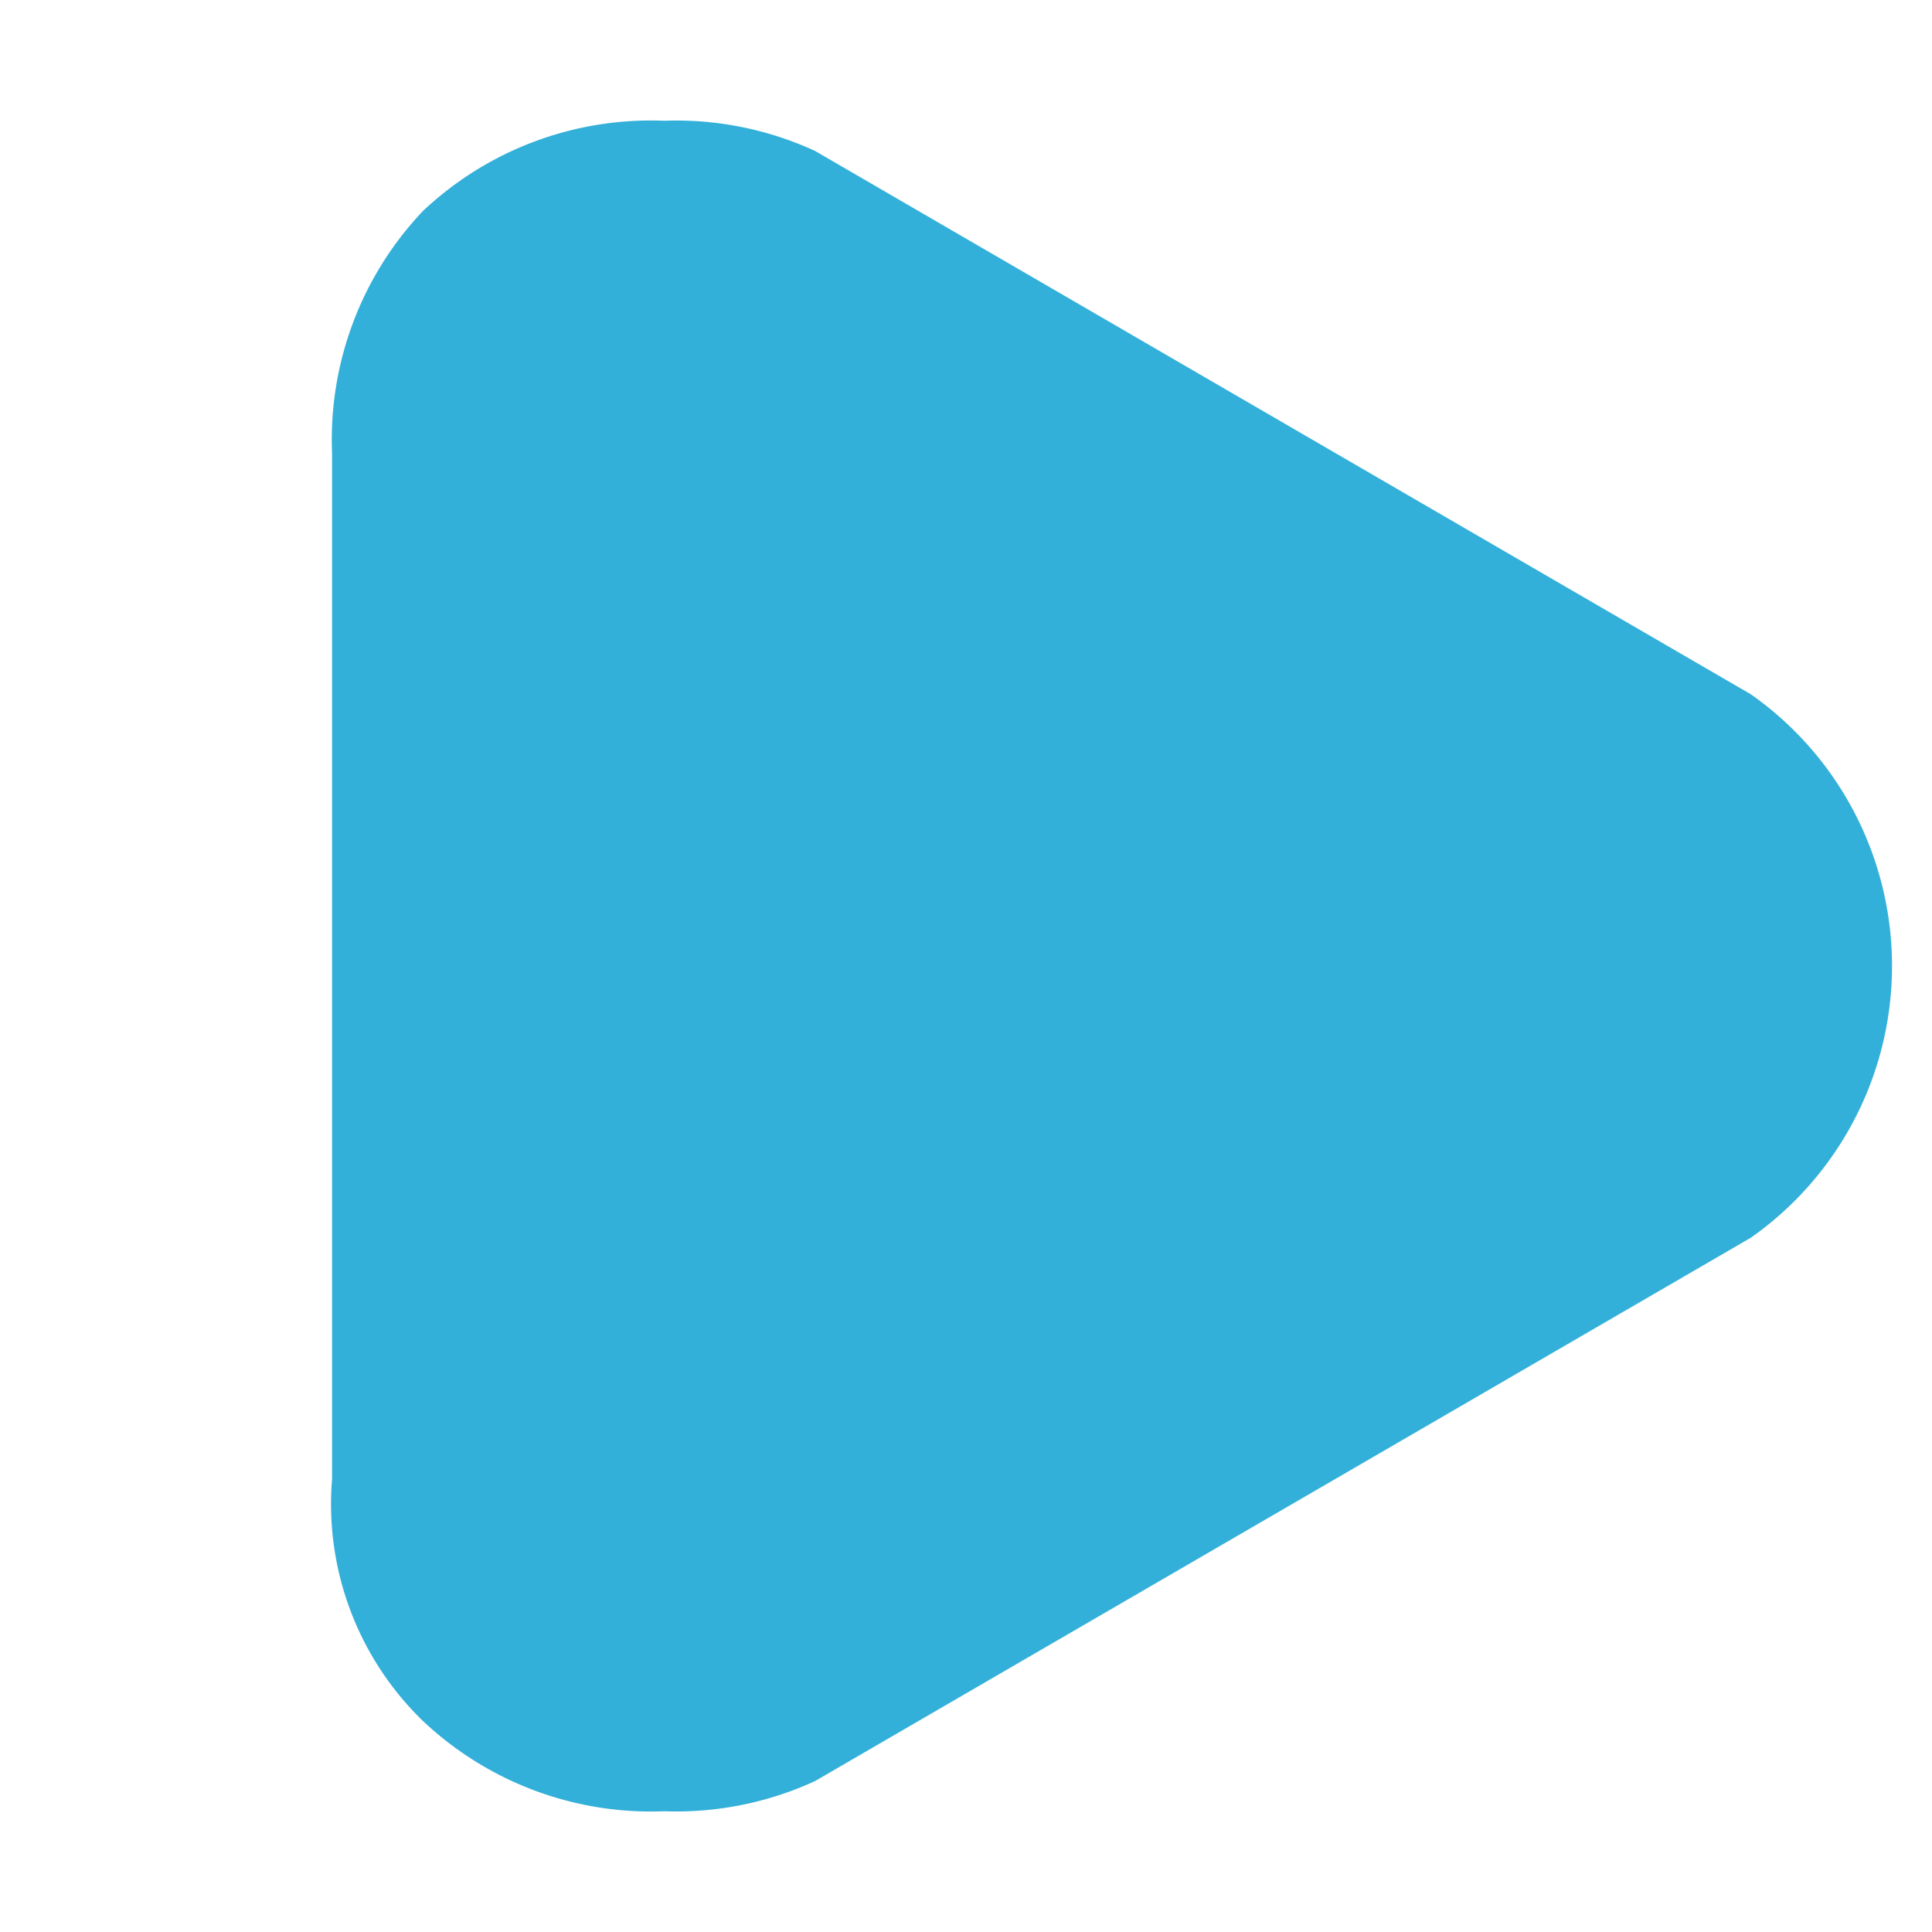 <svg xmlns="http://www.w3.org/2000/svg" width="64" height="64"><path data-name="Path 6277" d="M22 60a11 11 0 01-8-3 10 10 0 01-3-8V15a11 11 0 013-8 11 11 0 018-3 11 11 0 015 1l31 18a11 11 0 010 18L27 59a11 11 0 01-5 1z" fill="#33b0d9"/></svg>